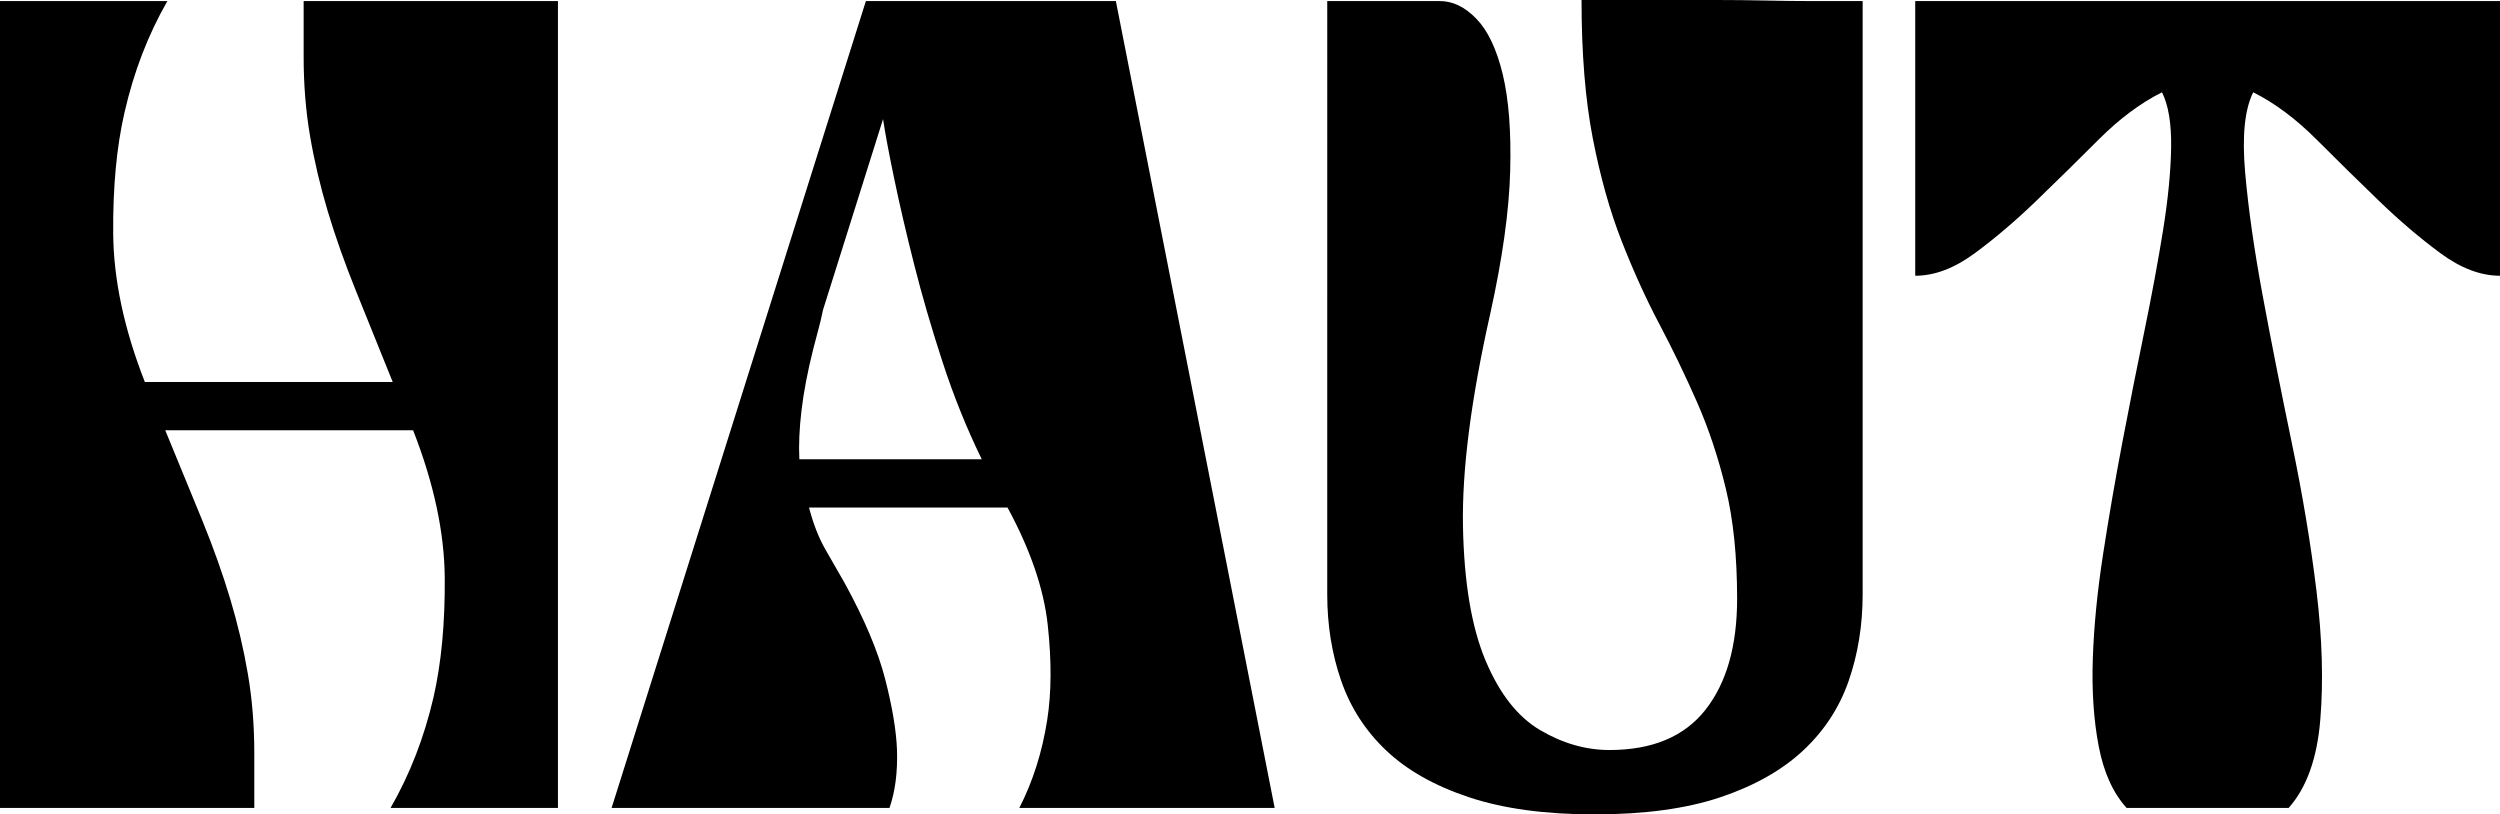 <svg xmlns="http://www.w3.org/2000/svg" id="Capa_2" data-name="Capa 2" viewBox="0 0 734.495 239.264"><defs><style>      .cls-1 {        stroke-width: 0px;      }    </style></defs><g id="Capa_1-2" data-name="Capa 1"><g><path class="cls-1" d="M89.212.315h74.711v237.057h-49.178c5.676-9.875,9.877-20.698,12.61-32.469,2.31-10.087,3.413-21.801,3.311-35.149-.107-13.343-3.206-27.79-9.299-43.345H48.548c3.989,9.669,7.615,18.496,10.876,26.481,3.256,7.988,5.988,15.658,8.196,23.013,2.207,7.357,3.939,14.712,5.2,22.067,1.261,7.357,1.892,15.13,1.892,23.325v16.078H0V.315h49.178c-5.676,9.88-9.882,20.805-12.61,32.785-2.315,10.087-3.418,21.909-3.311,35.465.103,13.553,3.201,28.11,9.299,43.66h72.819c-3.994-9.877-7.62-18.861-10.876-26.954-3.261-8.088-5.988-15.811-8.196-23.17-2.207-7.352-3.939-14.707-5.2-22.067-1.261-7.352-1.892-15.13-1.892-23.325V.315Z"></path><path class="cls-1" d="M327.841.315l46.656,237.057h-75.026c3.989-7.773,6.724-16.391,8.196-25.85,1.261-7.983,1.311-17.282.158-27.897-1.156-10.611-5.097-22.117-11.822-34.519h-58.317c1.261,4.837,2.886,8.984,4.885,12.452,1.995,3.468,3.834,6.674,5.518,9.614,5.881,10.718,9.875,20.175,11.979,28.373,2.097,8.196,3.256,15.13,3.466,20.805.208,6.516-.526,12.189-2.205,17.022h-81.647L254.392.315h73.449ZM238.947,102.453c-1.686,6.727-2.838,12.765-3.468,18.125-.631,5.358-.843,10.142-.631,14.344h53.59c-4.414-9.034-8.251-18.546-11.506-28.53-3.261-9.98-6.043-19.544-8.353-28.686-2.315-9.141-4.257-17.497-5.833-25.062-1.574-7.565-2.678-13.446-3.308-17.652l-17.655,56.112c-.423,2.102-.896,4.097-1.419,5.988-.526,1.892-.998,3.679-1.416,5.36Z"></path><path class="cls-1" d="M510.363,175.902c0-12.397-1.104-23.17-3.311-32.312-2.207-9.141-5.043-17.655-8.511-25.535s-7.147-15.495-11.033-22.855c-3.891-7.352-7.565-15.445-11.033-24.274-3.468-8.826-6.304-18.914-8.511-30.262-2.207-11.349-3.311-24.902-3.311-40.665h39.406c5.043,0,9.978.055,14.815.158,4.832.107,9.247.158,13.24.158h15.13v174.326c0,9.039-1.369,17.495-4.097,25.375-2.735,7.883-7.202,14.714-13.398,20.492-6.201,5.781-14.294,10.353-24.274,13.711-9.982,3.361-22.332,5.045-37.039,5.045-14.502,0-26.796-1.684-36.884-5.045-10.087-3.358-18.18-7.93-24.271-13.711-6.098-5.778-10.513-12.61-13.24-20.492-2.735-7.88-4.099-16.336-4.099-25.375V.315h33.1c3.784,0,7.355,1.734,10.718,5.203,3.358,3.466,5.936,8.879,7.723,16.233,1.784,7.36,2.522,16.864,2.207,28.528s-2.26,25.59-5.831,41.771c-5.676,25.217-8.356,46.078-8.04,62.574.315,16.501,2.522,29.632,6.621,39.404,4.097,9.772,9.457,16.604,16.076,20.49,6.621,3.891,13.398,5.833,20.332,5.833,12.61,0,22.014-3.941,28.215-11.822,6.196-7.883,9.299-18.758,9.299-32.627Z"></path><path class="cls-1" d="M734.495.315v80.702c-5.673,0-11.506-2.207-17.495-6.621-5.991-4.412-12.034-9.559-18.128-15.445-6.096-5.881-12.189-11.872-18.283-17.97-6.098-6.091-12.295-10.718-18.598-13.869-2.522,5.043-3.311,12.923-2.365,23.641.946,10.718,2.68,22.855,5.203,36.411,2.52,13.556,5.358,27.897,8.511,43.03s5.566,29.632,7.25,43.503c1.679,13.871,2.049,26.479,1.104,37.827-.946,11.349-4.049,19.969-9.299,25.85h-47.602c-3.994-4.414-6.727-10.453-8.196-18.125-1.471-7.67-2.049-16.236-1.734-25.693.315-9.457,1.311-19.647,2.995-30.577,1.679-10.926,3.571-21.909,5.673-32.942,2.1-11.033,4.257-21.909,6.464-32.627,2.207-10.718,4.044-20.648,5.515-29.789,1.469-9.141,2.257-17.23,2.365-24.274.103-7.039-.788-12.452-2.68-16.233-6.304,3.151-12.505,7.778-18.598,13.869-6.098,6.098-12.189,12.089-18.283,17.97-6.098,5.886-12.137,11.033-18.128,15.445-5.988,4.414-11.819,6.621-17.495,6.621V.315h171.803Z"></path></g></g></svg>